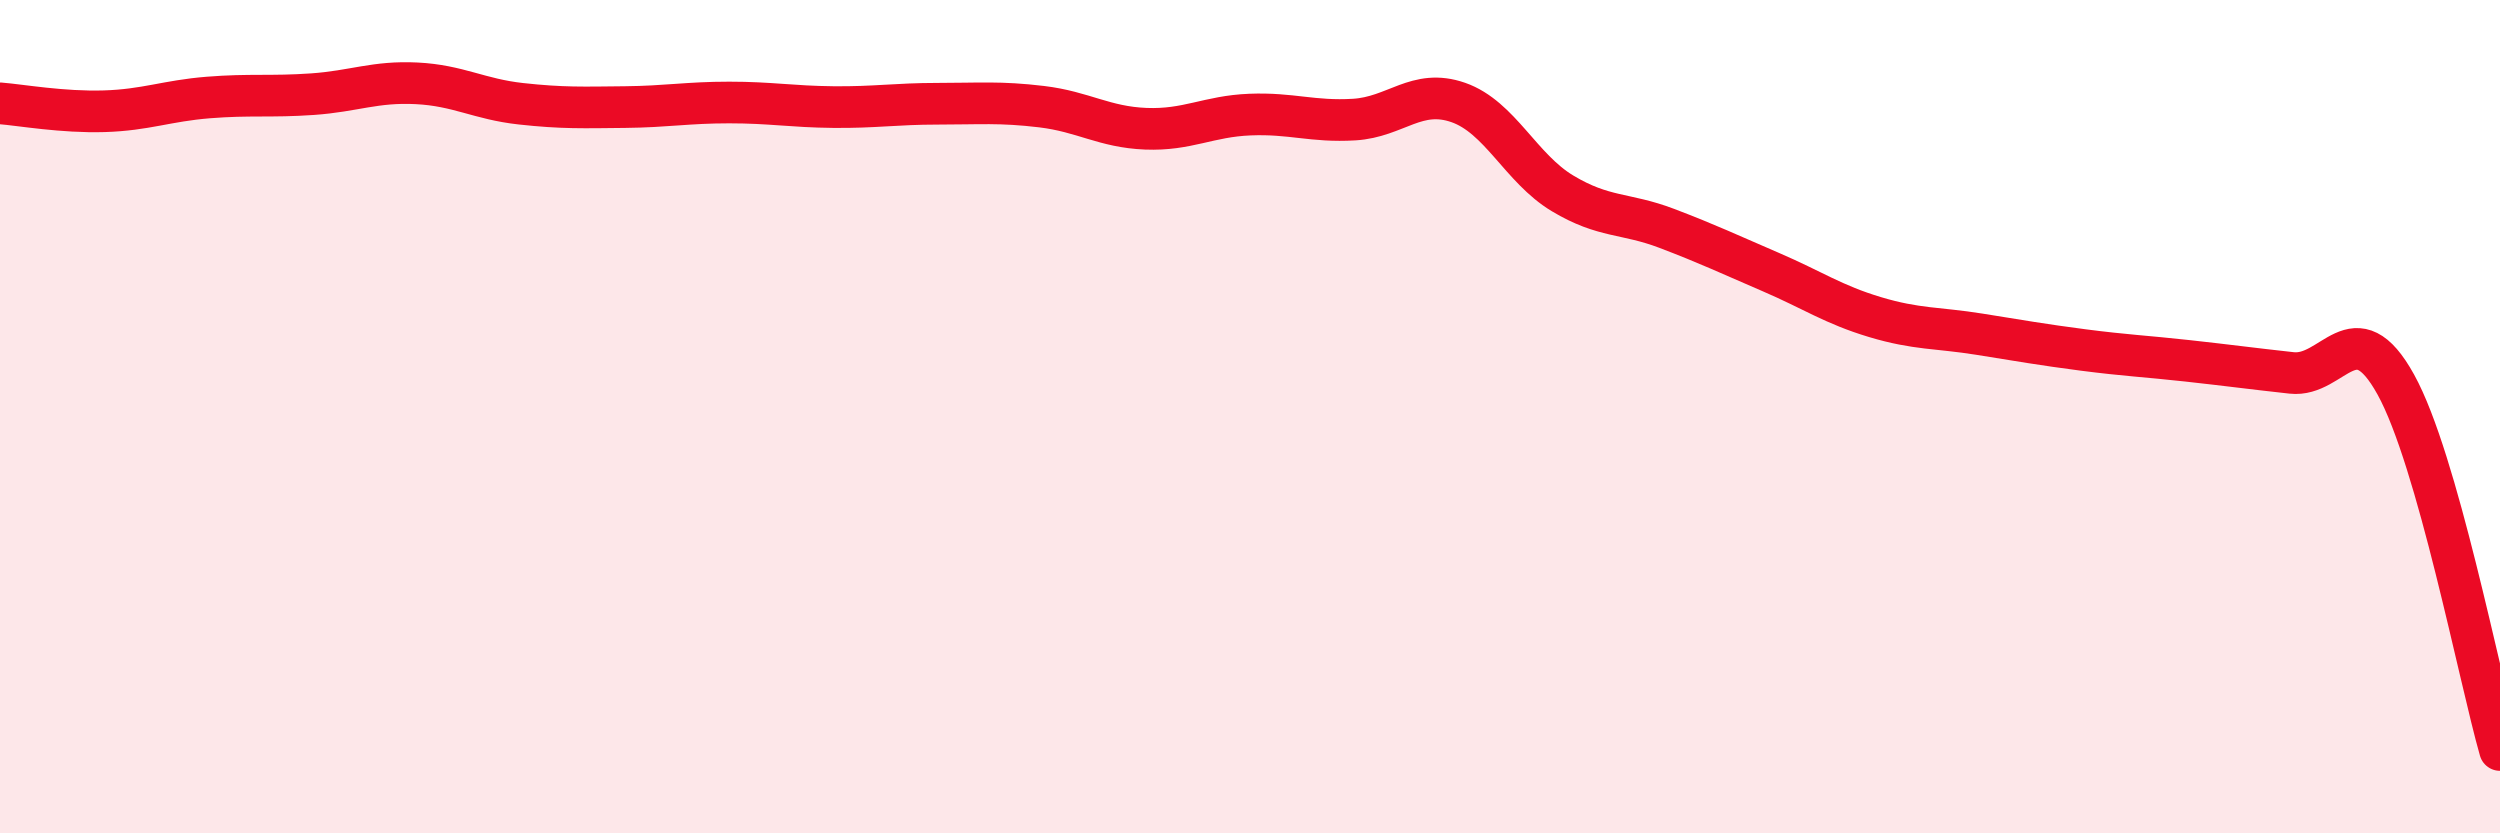 
    <svg width="60" height="20" viewBox="0 0 60 20" xmlns="http://www.w3.org/2000/svg">
      <path
        d="M 0,2.48 C 0.5,2.52 1.5,2.7 2.5,2.67 C 3.5,2.64 4,2.42 5,2.34 C 6,2.26 6.5,2.33 7.5,2.26 C 8.5,2.19 9,1.95 10,2 C 11,2.05 11.5,2.38 12.5,2.49 C 13.5,2.6 14,2.58 15,2.57 C 16,2.56 16.5,2.46 17.5,2.46 C 18.5,2.46 19,2.56 20,2.57 C 21,2.58 21.5,2.49 22.5,2.49 C 23.5,2.49 24,2.44 25,2.56 C 26,2.68 26.5,3.05 27.5,3.09 C 28.5,3.13 29,2.79 30,2.75 C 31,2.71 31.5,2.93 32.5,2.87 C 33.5,2.81 34,2.11 35,2.46 C 36,2.81 36.5,4.04 37.5,4.64 C 38.5,5.24 39,5.1 40,5.48 C 41,5.86 41.5,6.1 42.5,6.53 C 43.5,6.96 44,7.31 45,7.61 C 46,7.91 46.5,7.86 47.5,8.02 C 48.5,8.18 49,8.27 50,8.4 C 51,8.53 51.5,8.55 52.5,8.66 C 53.5,8.77 54,8.84 55,8.95 C 56,9.06 56.5,7.42 57.5,9.23 C 58.5,11.04 59.5,16.25 60,18L60 20L0 20Z"
        fill="#EB0A25"
        opacity="0.1"
        stroke-linecap="round"
        stroke-linejoin="round"
      />
      <path
        d="M 0,2.48 C 0.5,2.52 1.5,2.7 2.5,2.67 C 3.5,2.64 4,2.42 5,2.34 C 6,2.26 6.5,2.33 7.5,2.26 C 8.5,2.19 9,1.95 10,2 C 11,2.05 11.5,2.38 12.5,2.49 C 13.5,2.6 14,2.58 15,2.57 C 16,2.56 16.5,2.46 17.5,2.46 C 18.5,2.46 19,2.56 20,2.57 C 21,2.58 21.5,2.49 22.5,2.49 C 23.5,2.49 24,2.44 25,2.56 C 26,2.68 26.5,3.05 27.5,3.09 C 28.5,3.13 29,2.79 30,2.75 C 31,2.71 31.5,2.93 32.5,2.87 C 33.5,2.81 34,2.11 35,2.46 C 36,2.81 36.5,4.04 37.5,4.64 C 38.5,5.24 39,5.1 40,5.48 C 41,5.86 41.5,6.1 42.5,6.53 C 43.5,6.96 44,7.31 45,7.61 C 46,7.91 46.5,7.86 47.5,8.02 C 48.5,8.18 49,8.27 50,8.4 C 51,8.53 51.5,8.55 52.5,8.66 C 53.5,8.77 54,8.84 55,8.95 C 56,9.06 56.5,7.42 57.5,9.23 C 58.5,11.04 59.5,16.25 60,18"
        stroke="#EB0A25"
        stroke-width="1"
        fill="none"
        stroke-linecap="round"
        stroke-linejoin="round"
      />
    </svg>
  